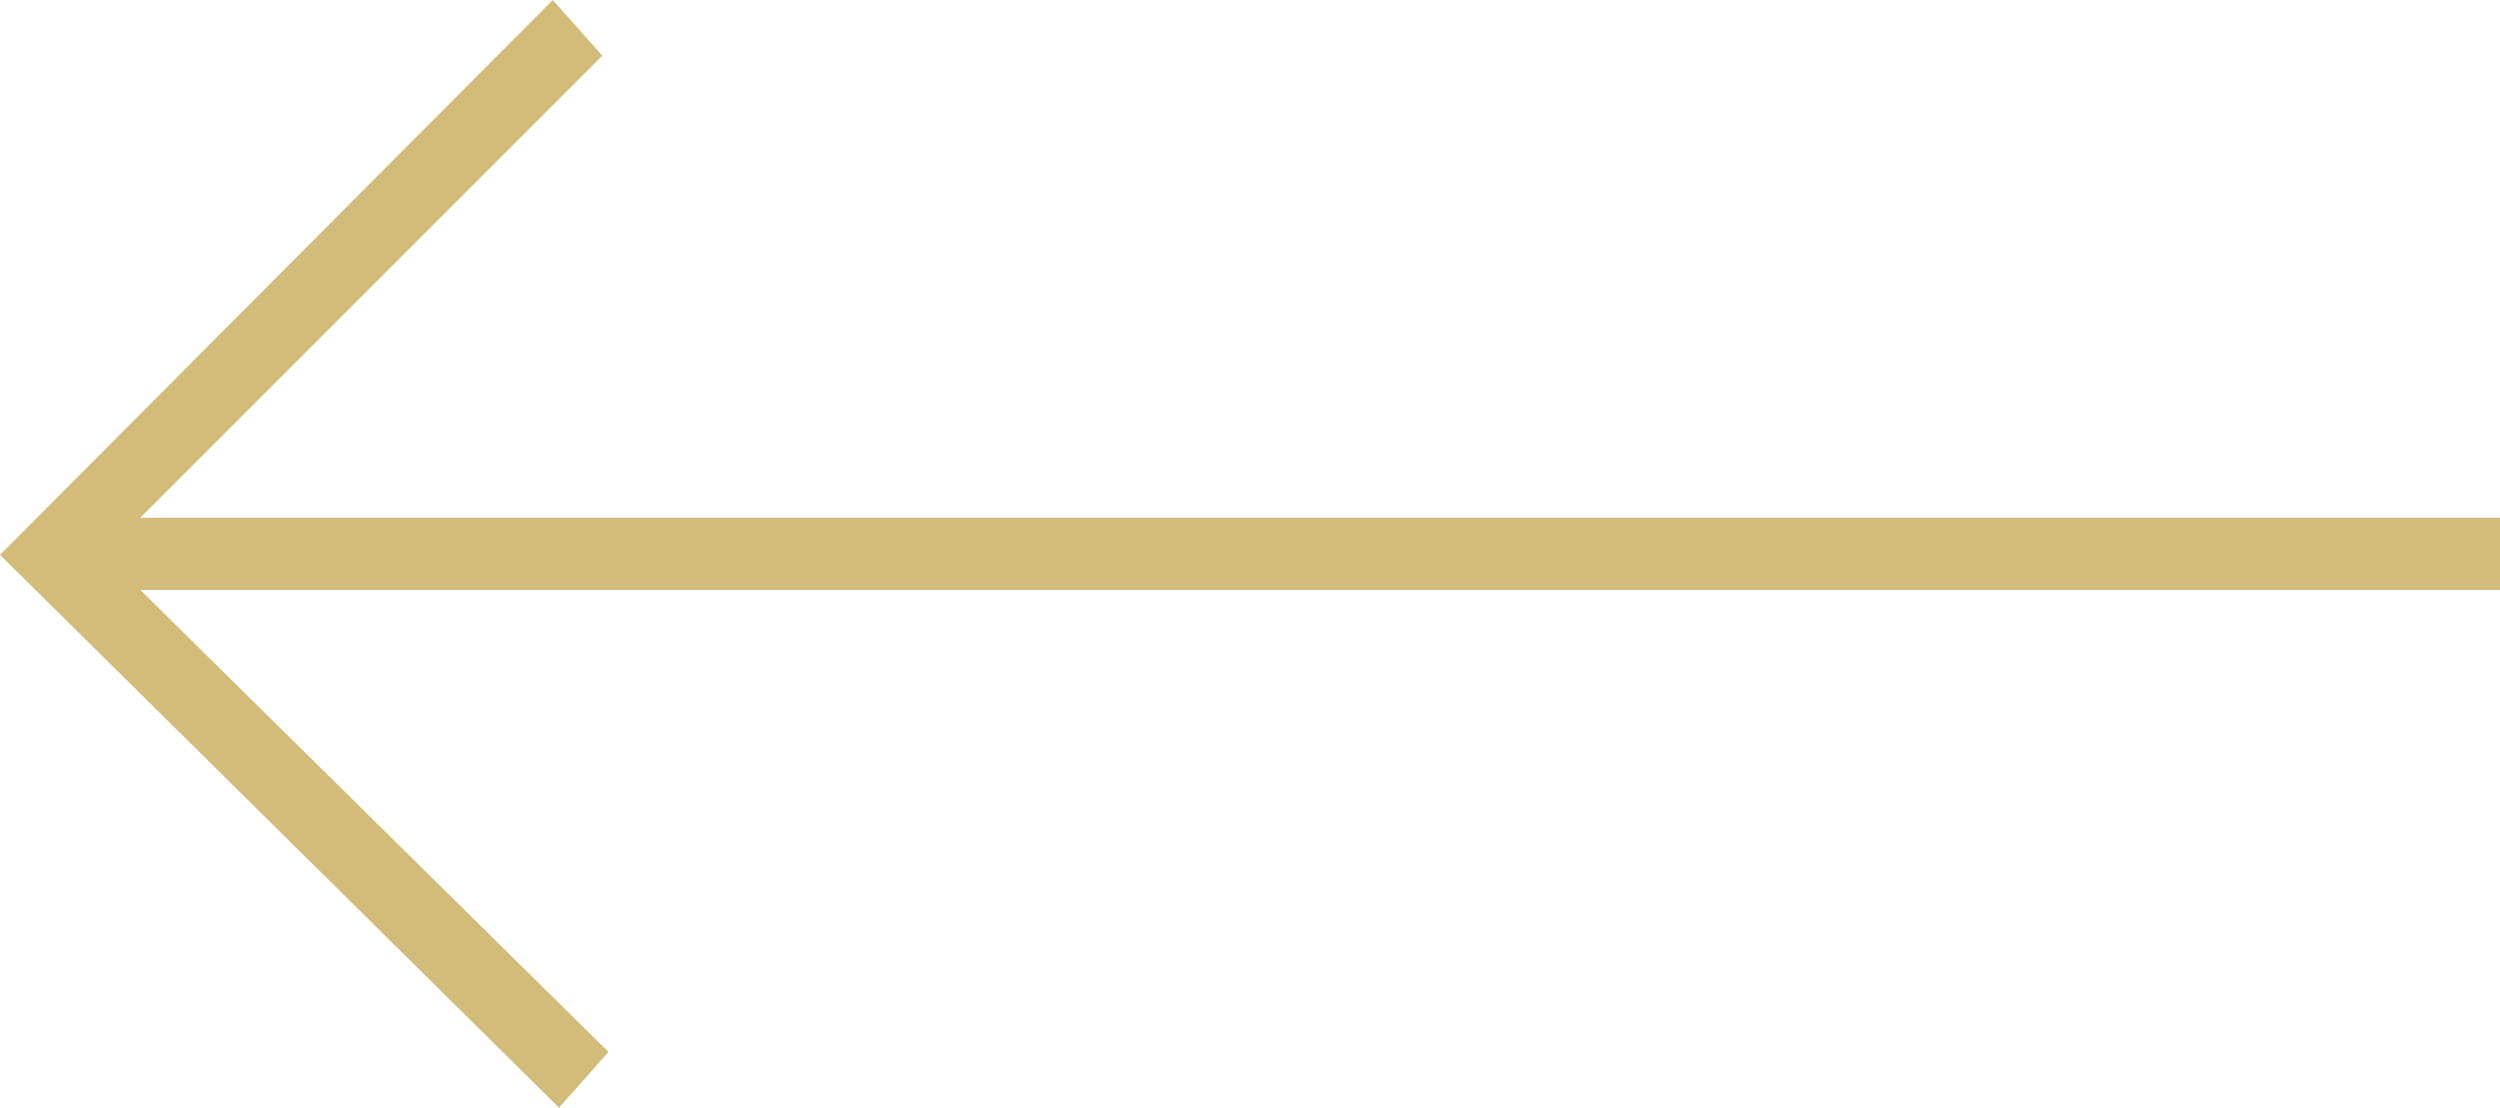 <svg xmlns="http://www.w3.org/2000/svg" width="40.921" height="18.131" viewBox="0 0 40.921 18.131">
  <path id="arrow-prev" d="M31.872,18.131l-.81-.912,7.563-7.563H0V8.475H38.625L30.961.912,31.771,0l9.15,9.049Z" transform="translate(40.921 18.131) rotate(180)" fill="#d3bb79"/>
</svg>
